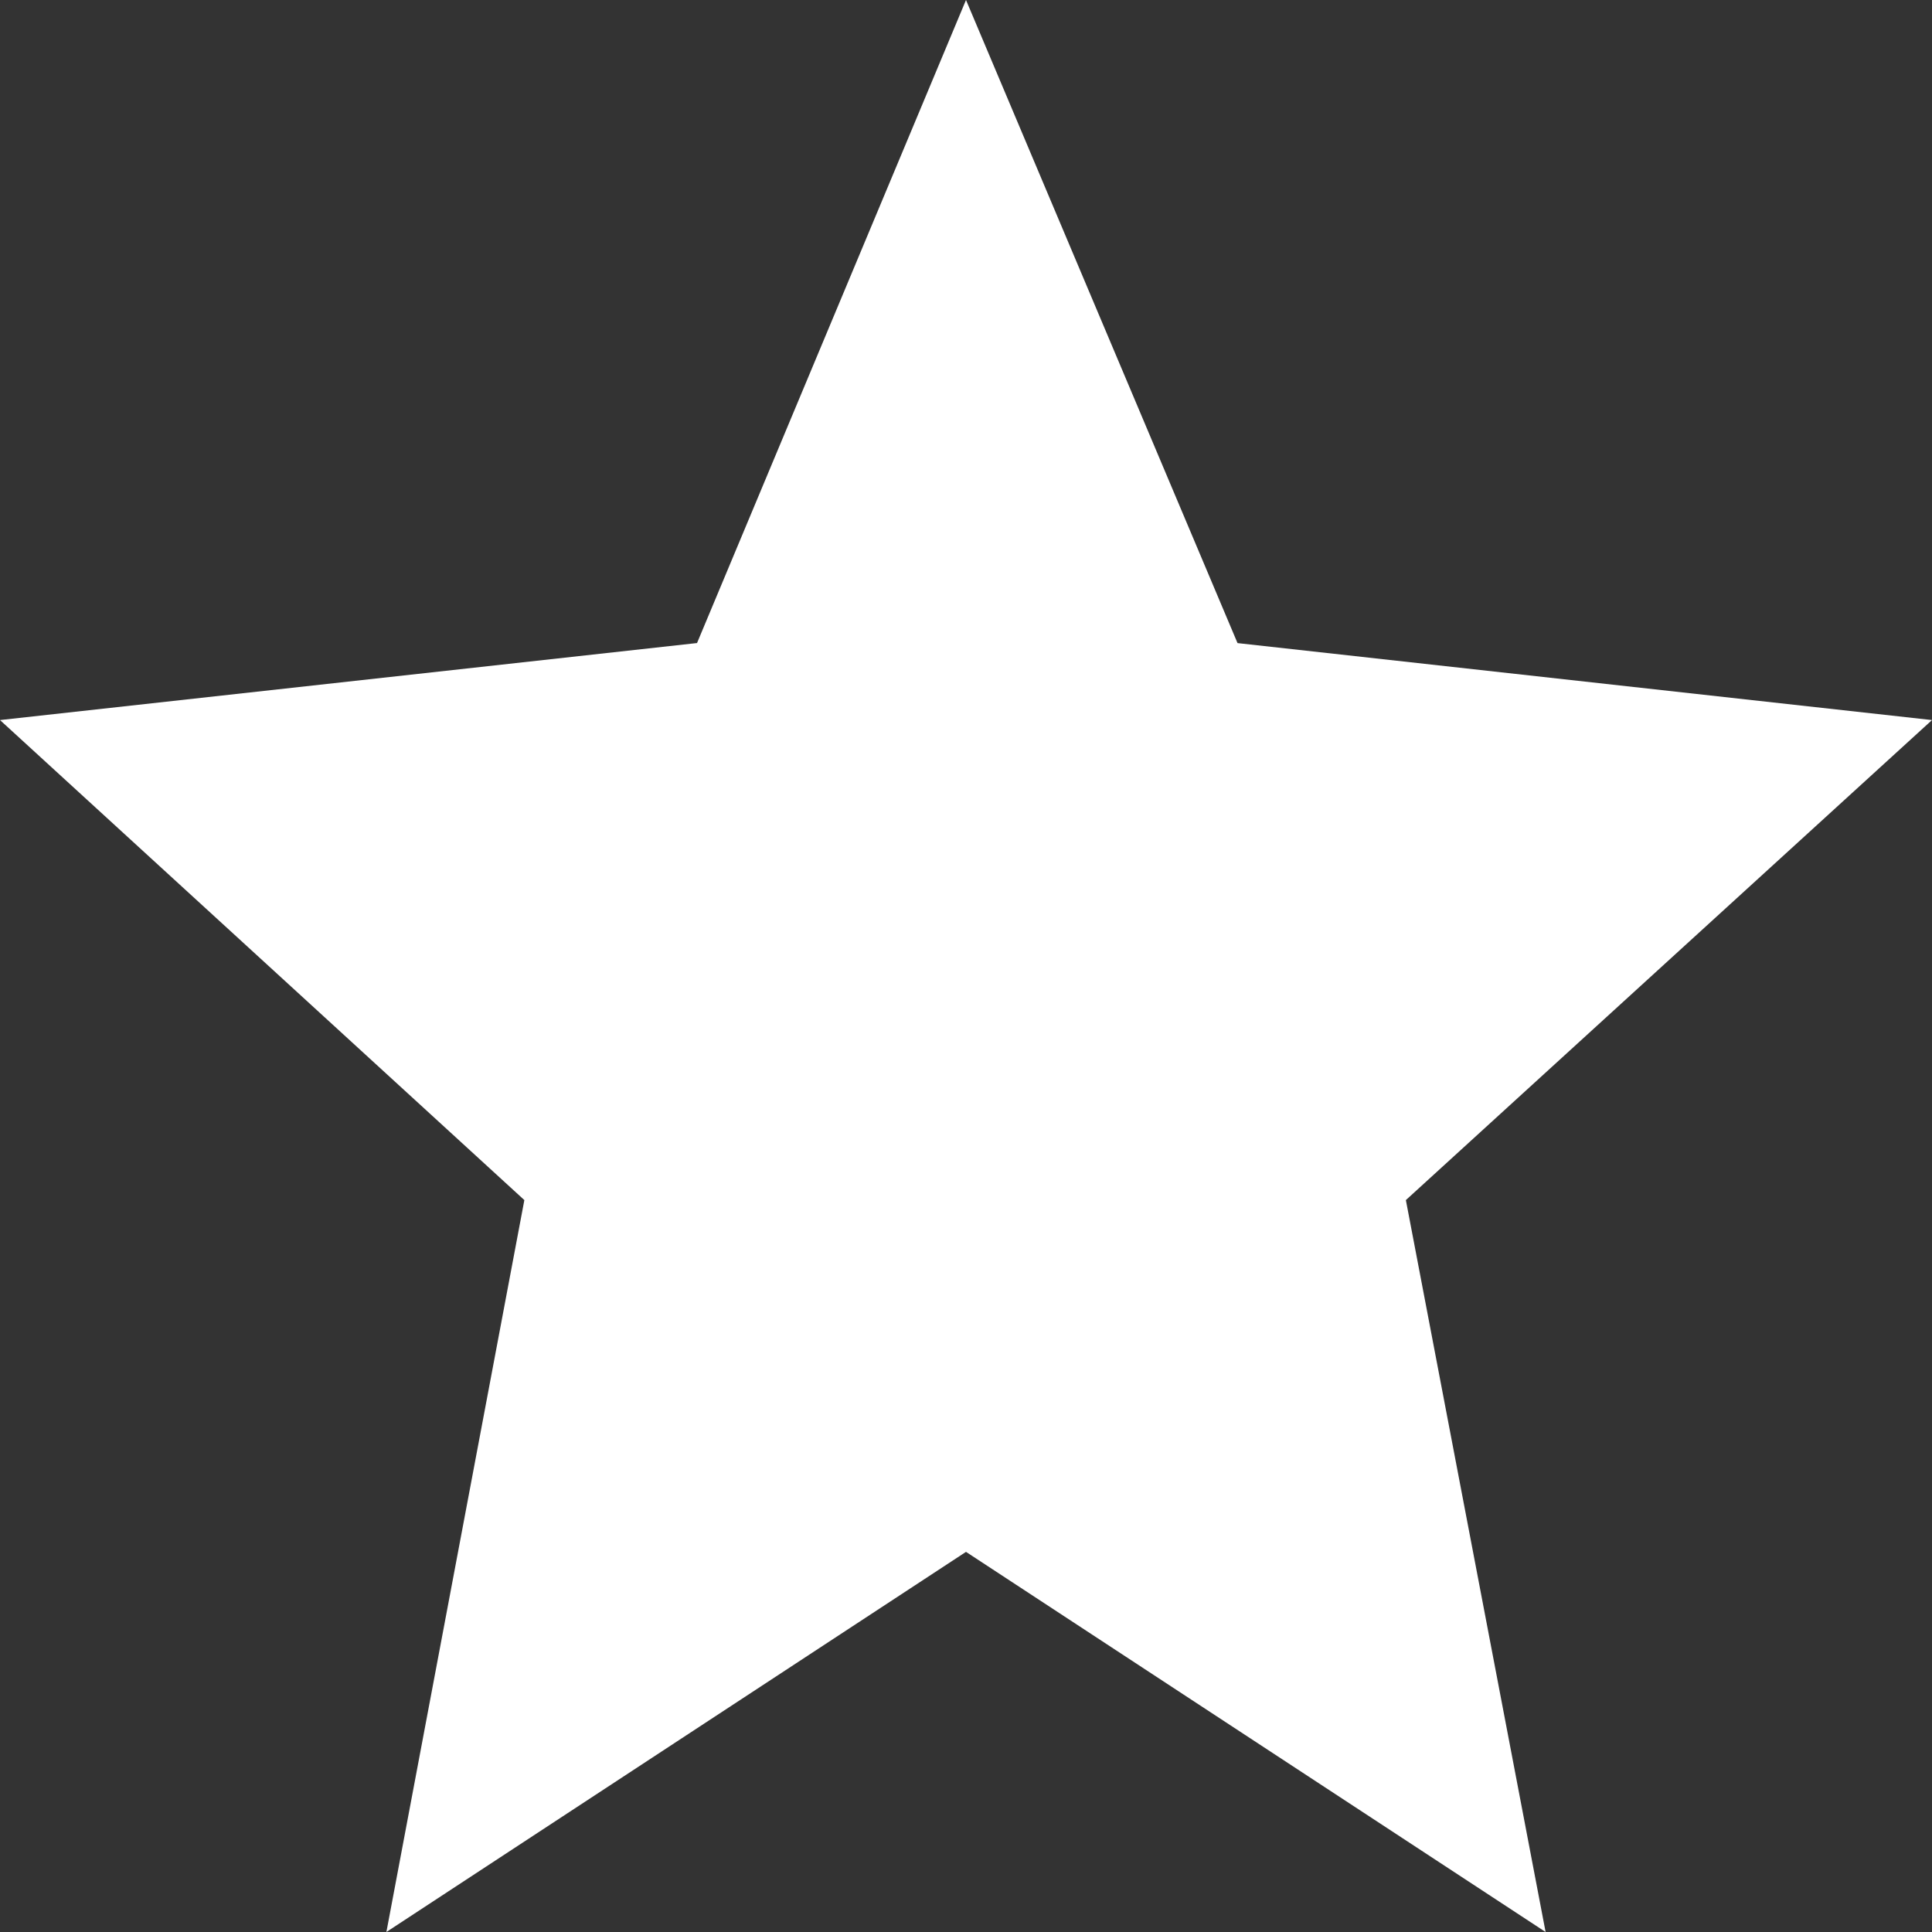 <svg xmlns="http://www.w3.org/2000/svg" width="37" height="37" viewBox="0 0 37 37">
  <rect x="0" y="0" width="37" height="37" fill="#333333" stroke="none"/>
  <defs>
    <style>
      .cls-1 {
        fill: #fff;
        fill-rule: evenodd;
      }
    </style>
  </defs>
  <path id="star_1" data-name="star 1" class="cls-1" d="M83,261.79l10.042,9.193L90.4,285l11.1-7.28L112.6,285l-2.676-14.017L120,261.79l-13.3-1.474L101.5,248l-5.151,12.315L83,261.79h0Z" transform="translate(-83 -248)"/>
</svg>
